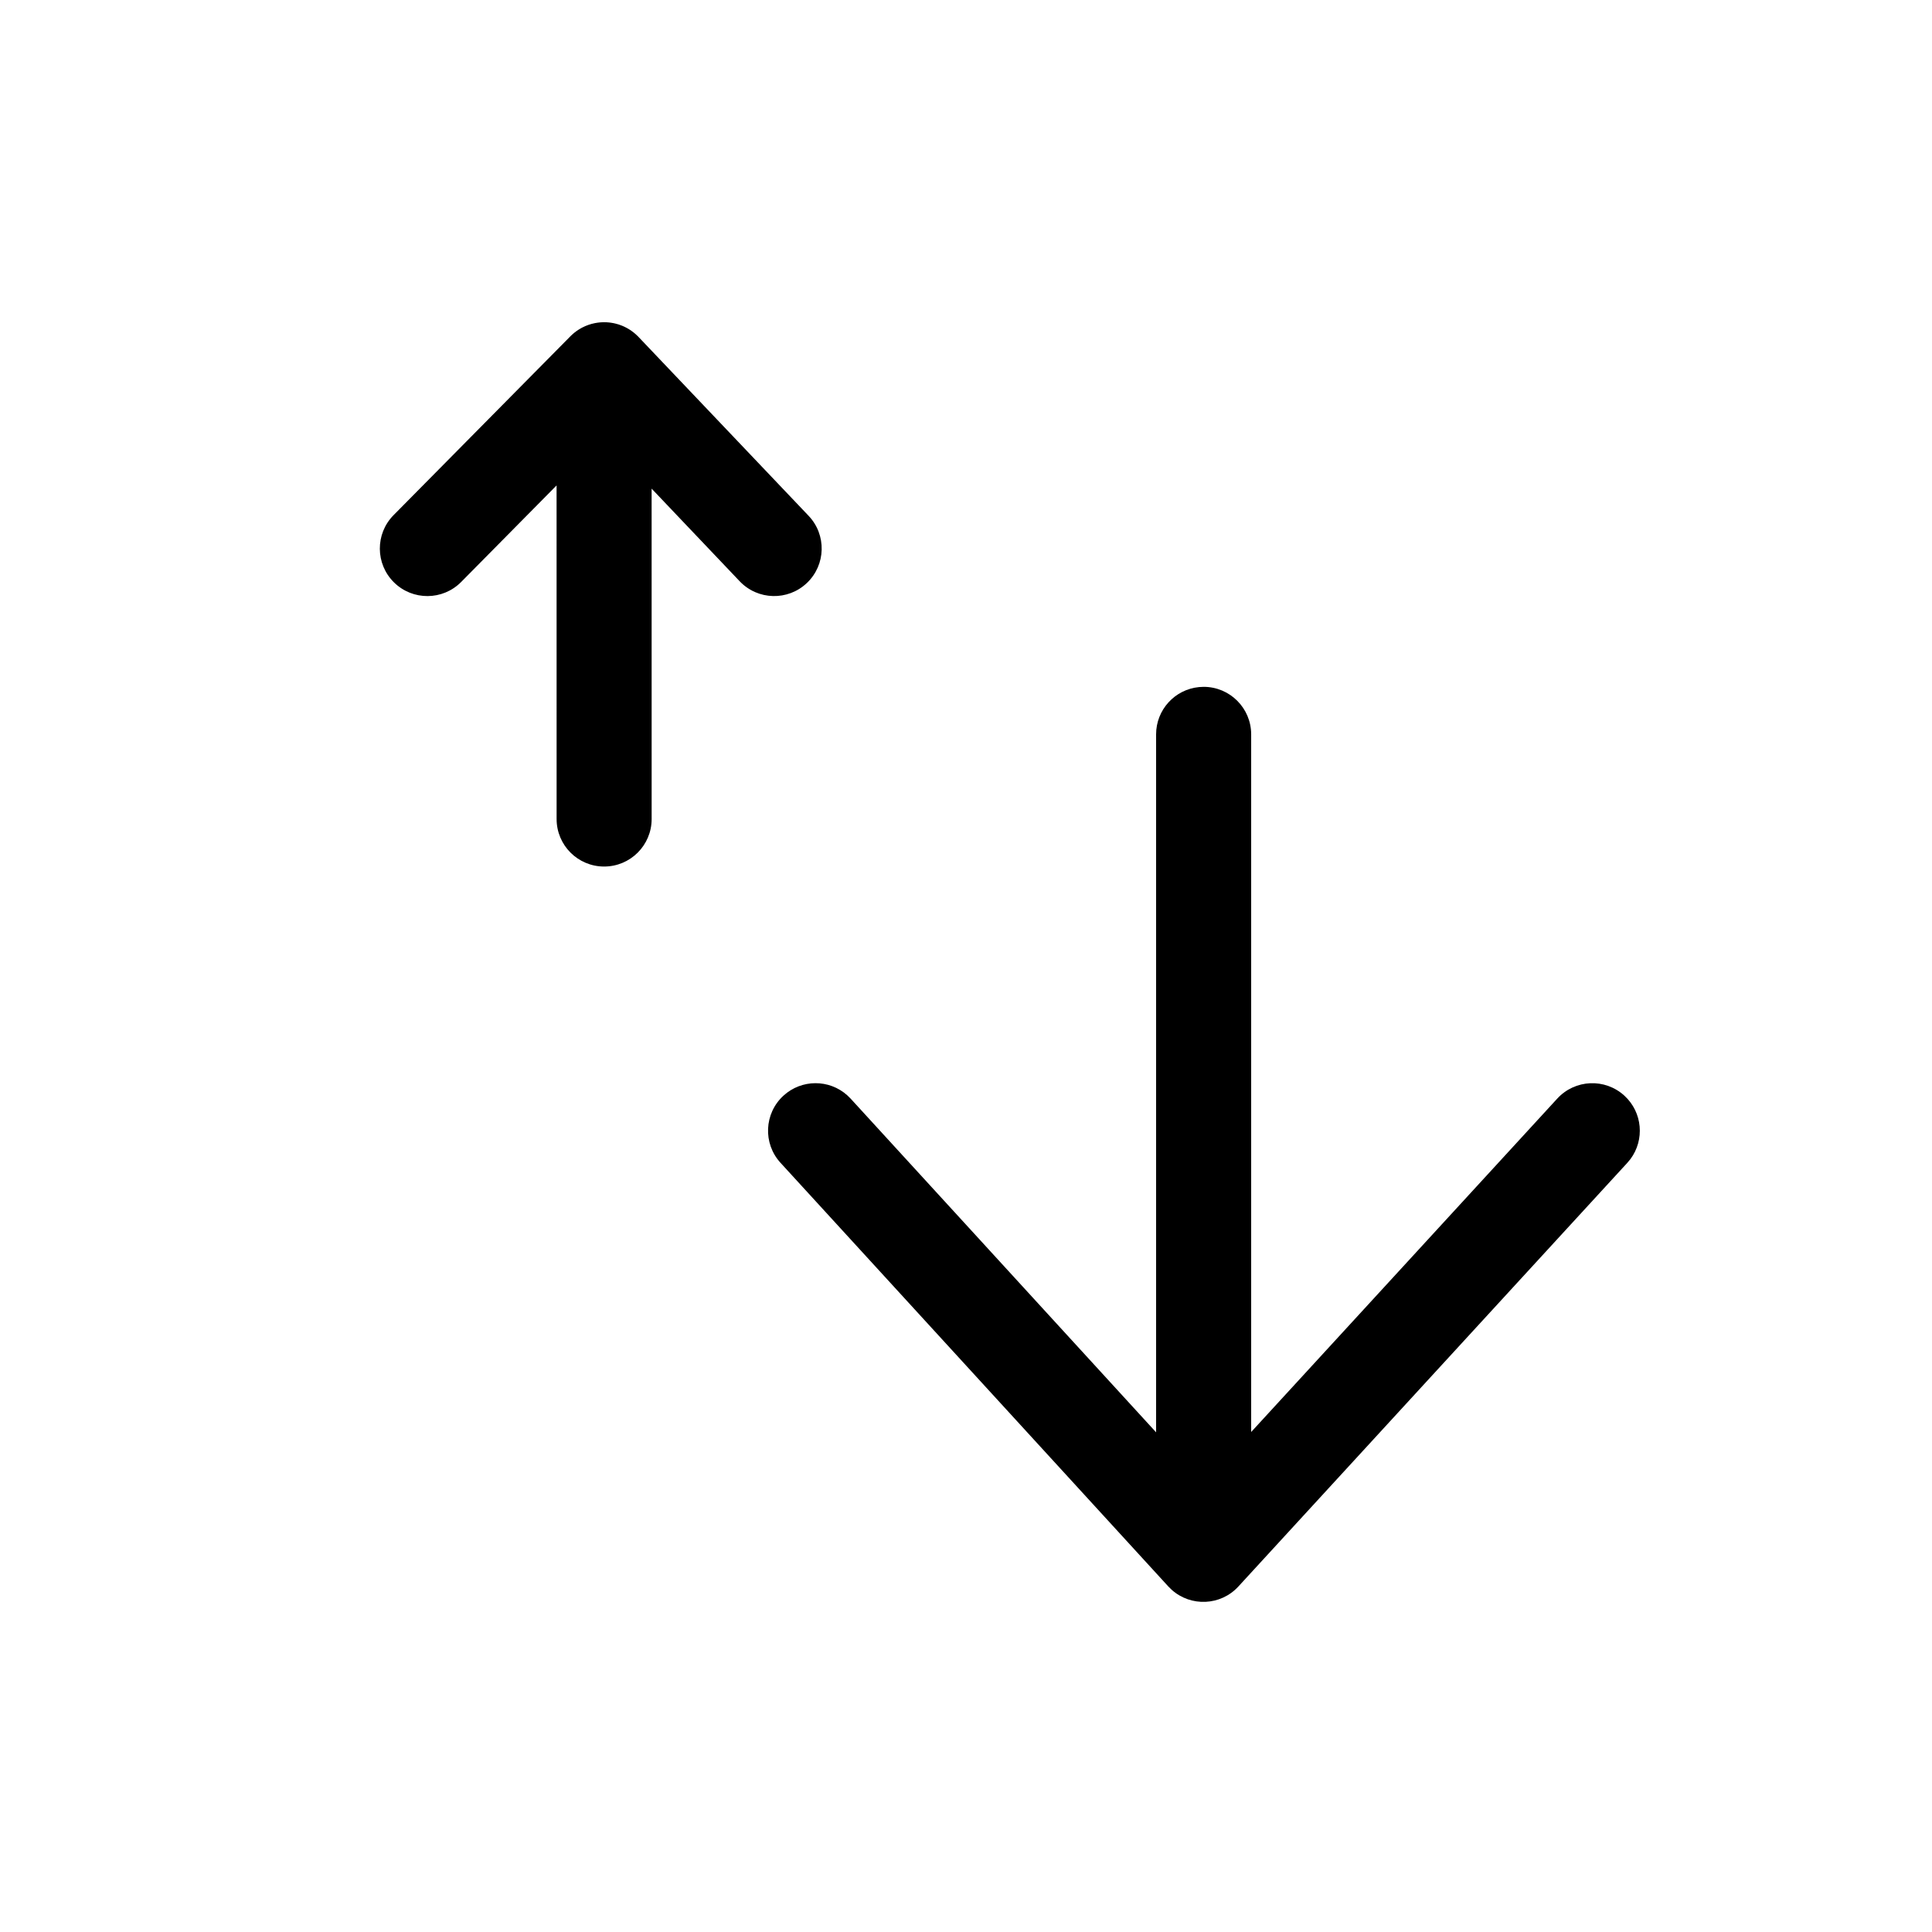 <?xml version="1.0" encoding="UTF-8"?>
<!-- Uploaded to: ICON Repo, www.iconrepo.com, Generator: ICON Repo Mixer Tools -->
<svg fill="#000000" width="800px" height="800px" version="1.1" viewBox="144 144 512 512" xmlns="http://www.w3.org/2000/svg">
 <path d="m462.98 326.02c6.953 0 12.594 5.641 12.594 12.594v184.88l81.121-88.359c4.707-5.121 12.672-5.465 17.797-0.758 4.805 4.41 5.402 11.688 1.586 16.801l-0.824 0.992-103.07 112.27c-4.703 5.121-12.582 5.414-17.652 0.891l-0.918-0.906-102.77-112.27c-4.695-5.129-4.344-13.098 0.785-17.793 4.812-4.406 12.113-4.371 16.879-0.121l0.918 0.906 80.953 88.43v-184.96c0-6.547 4.996-11.926 11.383-12.535zm-158.37-96.617-0.512-0.012c0.207 0 0.359 0.004 0.512 0.012zm0.152 0.004c0.219 0.012 0.438 0.031 0.652 0.051 0.16 0.02 0.32 0.039 0.48 0.062 0.223 0.031 0.441 0.066 0.656 0.109l0.477 0.105c0.273 0.062 0.539 0.137 0.805 0.219 0.066 0.023 0.133 0.043 0.195 0.062 0.289 0.094 0.57 0.199 0.852 0.312 0.172 0.07 0.348 0.148 0.523 0.23 0.203 0.094 0.398 0.191 0.59 0.293 0.16 0.082 0.316 0.172 0.473 0.262 0.176 0.105 0.348 0.211 0.516 0.32 0.172 0.113 0.352 0.234 0.523 0.363 0.172 0.125 0.336 0.254 0.5 0.383 0.145 0.113 0.289 0.238 0.43 0.363 0.211 0.188 0.41 0.375 0.605 0.57 0.062 0.062 0.125 0.129 0.188 0.195l45.059 47.383c4.793 5.039 4.594 13.012-0.449 17.805-5.039 4.793-13.012 4.594-17.805-0.445l-23.348-24.559 0.008 87.555c0 6.957-5.637 12.594-12.594 12.594-6.957 0-12.594-5.637-12.594-12.594l-0.008-88.402-25.285 25.582c-4.891 4.945-12.867 4.992-17.812 0.102-4.949-4.891-4.992-12.867-0.102-17.812l46.844-47.383 0.188-0.188 0.277-0.258 0.094-0.086-0.09 0.082 0.281-0.25 0.387-0.324c0.18-0.137 0.359-0.273 0.543-0.406 0.168-0.117 0.328-0.227 0.496-0.332 0.191-0.125 0.395-0.246 0.598-0.359 0.133-0.078 0.266-0.148 0.398-0.219 1.055-0.543 2.188-0.941 3.383-1.172l0.688-0.113c0.184-0.027 0.371-0.047 0.559-0.066 0.199-0.016 0.398-0.027 0.594-0.039l0.277-0.008 0.277-0.004z"/>
</svg>